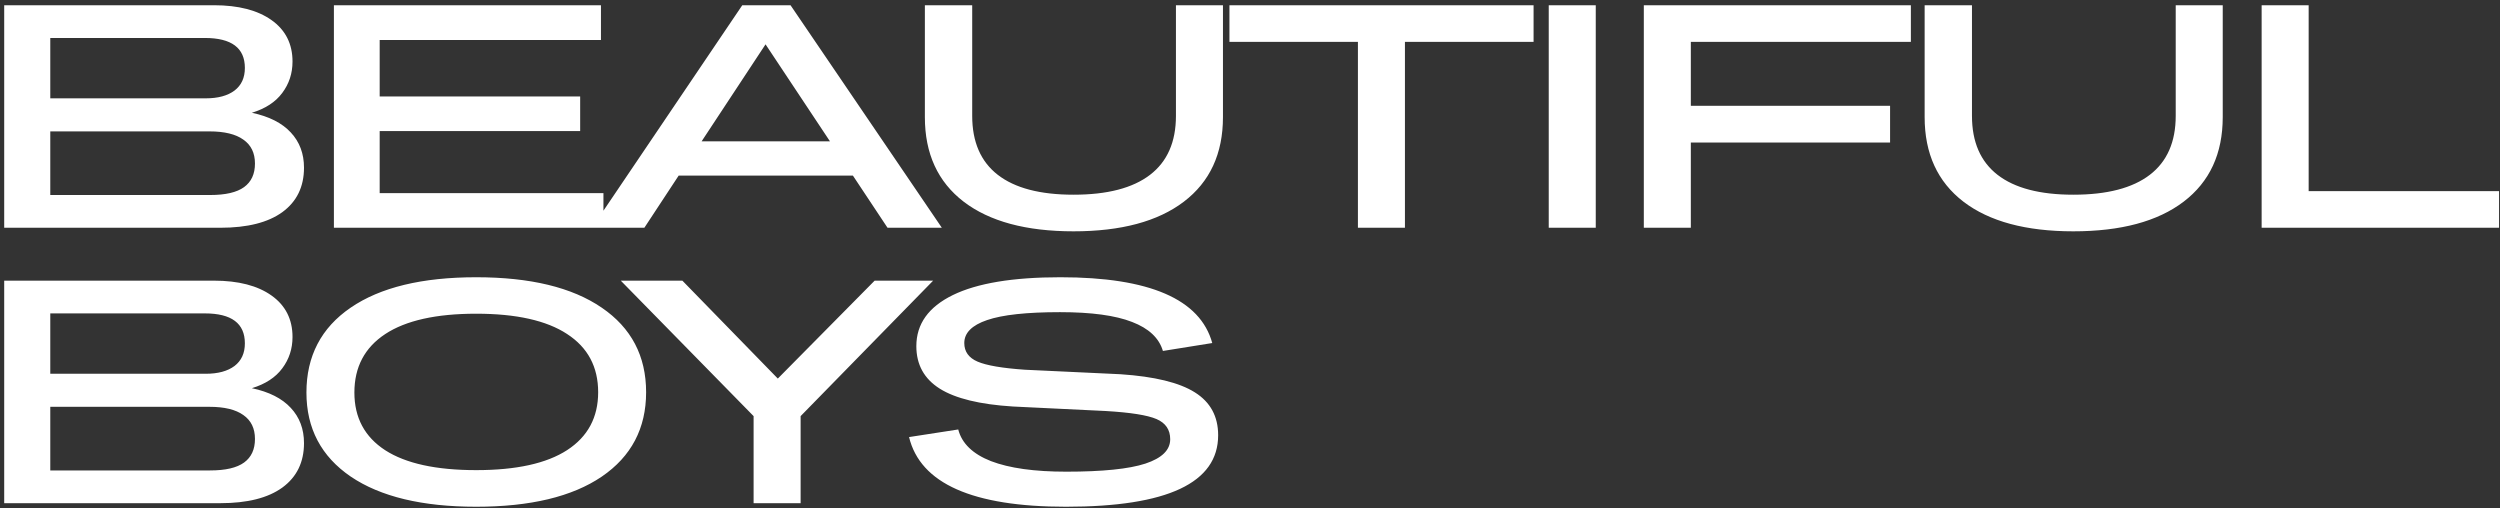 <?xml version="1.0" encoding="UTF-8"?> <svg xmlns="http://www.w3.org/2000/svg" width="472" height="96" viewBox="0 0 472 96" fill="none"><rect x="0" y="0" width="472" height="96" fill="#333333" stroke="none"/><path d="M0.793 43V0.988H40.402C45.012 0.988 48.635 1.926 51.272 3.801C53.908 5.676 55.227 8.283 55.227 11.623C55.227 13.85 54.582 15.822 53.293 17.541C52.023 19.26 50.109 20.51 47.551 21.291C50.793 21.975 53.244 23.215 54.904 25.012C56.565 26.789 57.395 29.006 57.395 31.662C57.395 35.256 56.037 38.049 53.322 40.041C50.607 42.014 46.701 43 41.603 43H0.793ZM38.674 7.17H9.494V18.566H38.85C41.154 18.566 42.961 18.078 44.27 17.102C45.578 16.105 46.232 14.68 46.232 12.824C46.232 9.055 43.713 7.17 38.674 7.17ZM39.553 24.807H9.494V36.818H39.67C42.58 36.818 44.719 36.32 46.086 35.324C47.453 34.328 48.137 32.844 48.137 30.871C48.137 28.879 47.404 27.375 45.94 26.359C44.494 25.324 42.365 24.807 39.553 24.807ZM63.041 43V0.988H113.461V7.551H71.683V18.215H109.535V24.748H71.683V36.467H113.929V43H63.041ZM167.564 43L161.03 33.156H128.13L121.655 43H111.753L140.142 0.988H149.253L177.818 43H167.564ZM132.466 26.682H156.695L144.536 8.371L132.466 26.682ZM230.895 22.111C230.895 29.006 228.434 34.328 223.512 38.078C218.61 41.809 211.667 43.674 202.682 43.674C193.737 43.674 186.823 41.809 181.94 38.078C177.057 34.328 174.616 29.006 174.616 22.111V0.988H183.552V21.877C183.552 26.799 185.163 30.51 188.386 33.01C191.608 35.51 196.374 36.76 202.682 36.76C209.05 36.76 213.864 35.51 217.126 33.01C220.387 30.51 222.018 26.799 222.018 21.877V0.988H230.895V22.111ZM256.375 43V7.902H232.118V0.988H289.539V7.902H265.252V43H256.375ZM292.402 43V0.988H301.279V43H292.402ZM310.353 43V0.988H360.773V7.902H319.23V19.973H356.847V26.916H319.23V43H310.353ZM419.652 22.111C419.652 29.006 417.191 34.328 412.269 38.078C407.366 41.809 400.423 43.674 391.439 43.674C382.493 43.674 375.579 41.809 370.696 38.078C365.814 34.328 363.372 29.006 363.372 22.111V0.988H372.308V21.877C372.308 26.799 373.919 30.51 377.142 33.01C380.364 35.51 385.13 36.76 391.439 36.76C397.806 36.76 402.62 35.51 405.882 33.01C409.144 30.51 410.775 26.799 410.775 21.877V0.988H419.652V22.111ZM426.997 43V0.988H435.874V36.086H471.821V43H426.997ZM0.793 95V52.988H40.402C45.012 52.988 48.635 53.926 51.272 55.801C53.908 57.676 55.227 60.283 55.227 63.623C55.227 65.85 54.582 67.822 53.293 69.541C52.023 71.26 50.109 72.51 47.551 73.291C50.793 73.975 53.244 75.215 54.904 77.012C56.565 78.789 57.395 81.006 57.395 83.662C57.395 87.256 56.037 90.049 53.322 92.041C50.607 94.014 46.701 95 41.603 95H0.793ZM38.674 59.17H9.494V70.566H38.85C41.154 70.566 42.961 70.078 44.27 69.102C45.578 68.106 46.232 66.68 46.232 64.824C46.232 61.055 43.713 59.17 38.674 59.17ZM39.553 76.807H9.494V88.818H39.67C42.58 88.818 44.719 88.32 46.086 87.324C47.453 86.328 48.137 84.844 48.137 82.871C48.137 80.879 47.404 79.375 45.94 78.359C44.494 77.324 42.365 76.807 39.553 76.807ZM89.906 95.674C79.73 95.674 71.84 93.779 66.234 89.99C60.648 86.182 57.855 80.889 57.855 74.111C57.855 67.236 60.638 61.895 66.205 58.086C71.791 54.258 79.691 52.344 89.906 52.344C100.121 52.344 108.021 54.258 113.607 58.086C119.193 61.895 121.986 67.217 121.986 74.053C121.986 80.869 119.193 86.182 113.607 89.99C108.021 93.779 100.121 95.674 89.906 95.674ZM72.738 85.01C76.625 87.51 82.347 88.76 89.906 88.76C97.465 88.76 103.187 87.5 107.074 84.981C110.98 82.441 112.933 78.799 112.933 74.053C112.933 69.268 110.98 65.606 107.074 63.066C103.187 60.508 97.465 59.228 89.906 59.228C82.347 59.228 76.625 60.508 72.738 63.066C68.851 65.625 66.908 69.307 66.908 74.111C66.908 78.857 68.851 82.49 72.738 85.01ZM142.28 95V78.564L117.202 52.988H128.833L146.851 71.475L165.132 52.988H176.177L151.157 78.564V95H142.28ZM171.628 82.519L180.915 81.084C181.598 83.721 183.659 85.713 187.096 87.061C190.554 88.389 195.29 89.053 201.305 89.053C208.161 89.053 213.141 88.545 216.247 87.529C219.372 86.494 220.934 84.961 220.934 82.93C220.934 81.133 220.075 79.863 218.356 79.121C216.637 78.379 213.434 77.871 208.747 77.598L191.227 76.748C184.977 76.357 180.378 75.234 177.429 73.379C174.479 71.523 173.005 68.848 173.005 65.352C173.005 61.172 175.3 57.959 179.889 55.713C184.479 53.467 191.247 52.344 200.192 52.344C217.028 52.344 226.589 56.484 228.874 64.766L219.557 66.26C218.835 63.818 216.891 61.992 213.727 60.781C210.583 59.551 206.052 58.935 200.134 58.935C193.845 58.935 189.255 59.434 186.364 60.43C183.493 61.406 182.057 62.852 182.057 64.766C182.057 66.387 182.897 67.559 184.577 68.281C186.276 69.004 189.255 69.512 193.512 69.805L211.53 70.654C217.975 71.084 222.663 72.227 225.593 74.082C228.522 75.918 229.987 78.613 229.987 82.168C229.987 91.172 220.407 95.674 201.247 95.674C183.63 95.674 173.757 91.289 171.628 82.519Z" fill="white"></path></svg> 